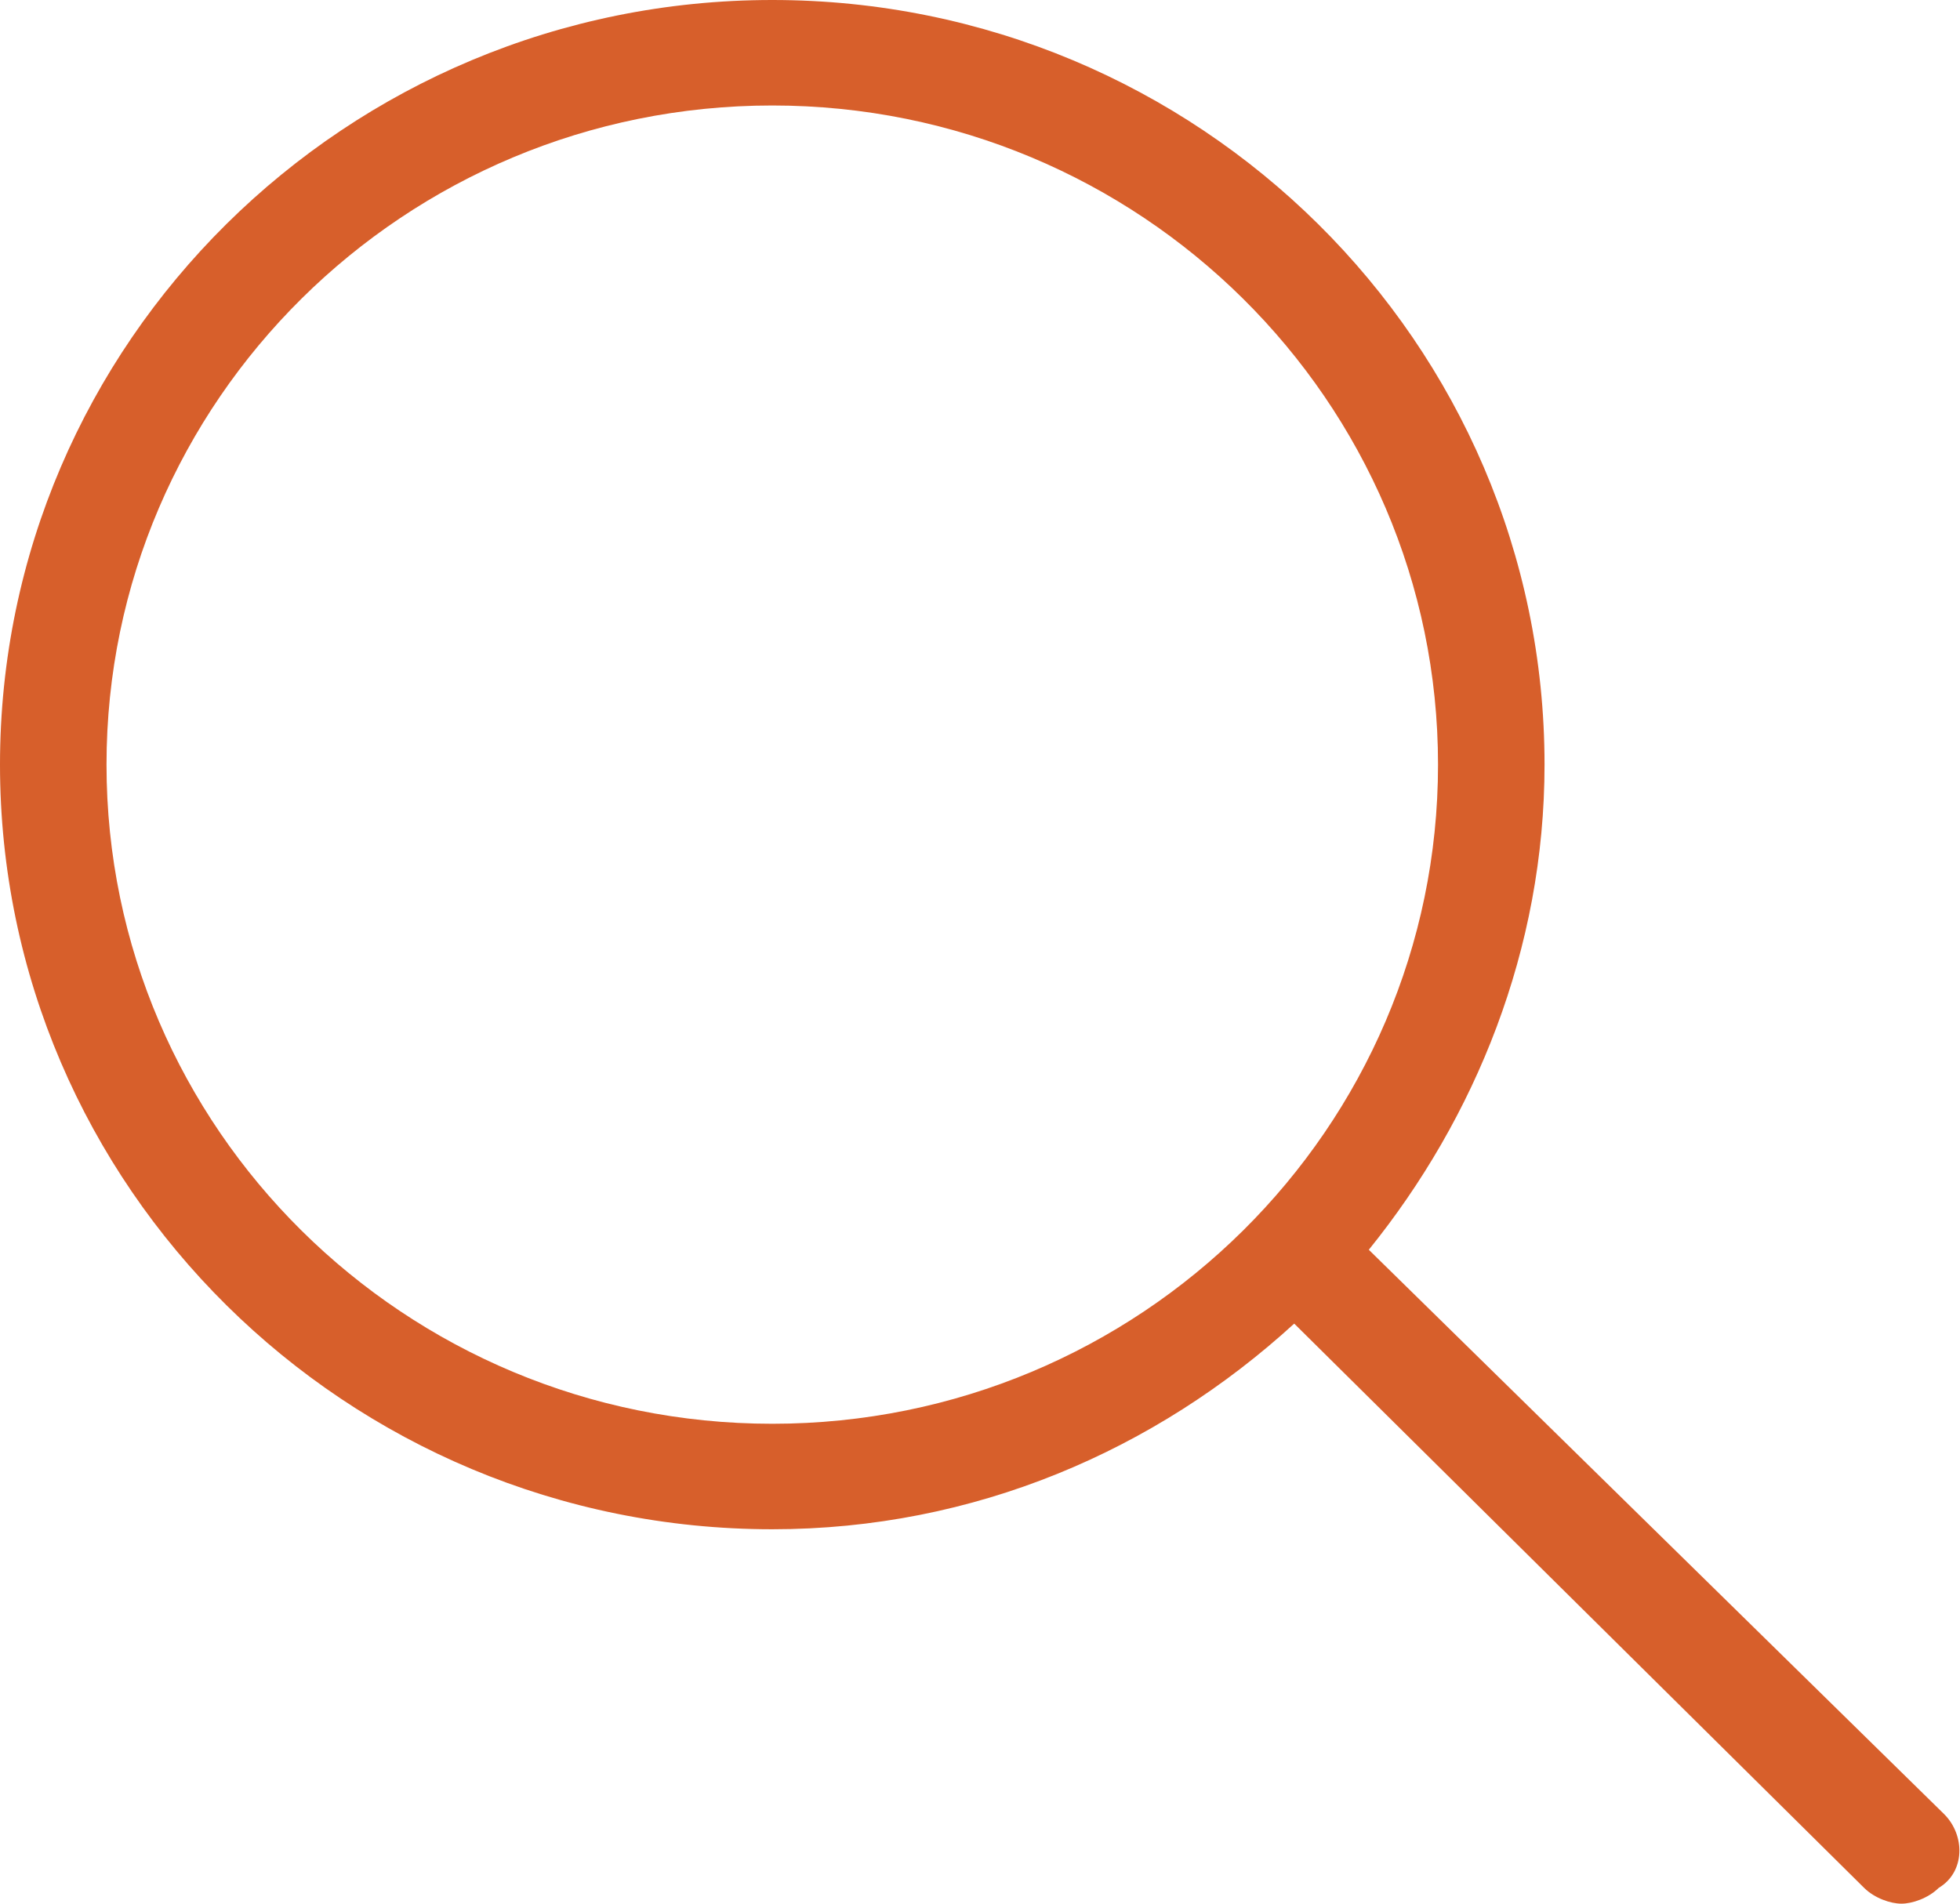 <svg width="35" height="34" viewBox="0 0 35 34" fill="none" xmlns="http://www.w3.org/2000/svg">
<path d="M34.715 32.399L24.443 22.321C26.345 19.967 27.581 16.953 27.581 13.656C27.581 6.122 21.399 0 13.791 0C6.182 0 0 6.122 0 13.656C0 21.191 6.182 27.313 13.791 27.313C17.405 27.313 20.639 25.9 23.111 23.64L33.288 33.718C33.478 33.906 33.764 34 33.954 34C34.144 34 34.429 33.906 34.62 33.718C35.095 33.435 35.095 32.776 34.715 32.399ZM13.791 25.429C7.228 25.429 1.902 20.155 1.902 13.656C1.902 7.158 7.228 1.884 13.791 1.884C20.353 1.884 25.679 7.158 25.679 13.656C25.679 20.155 20.353 25.429 13.791 25.429Z" fill="#D75F2B"/>
</svg>
